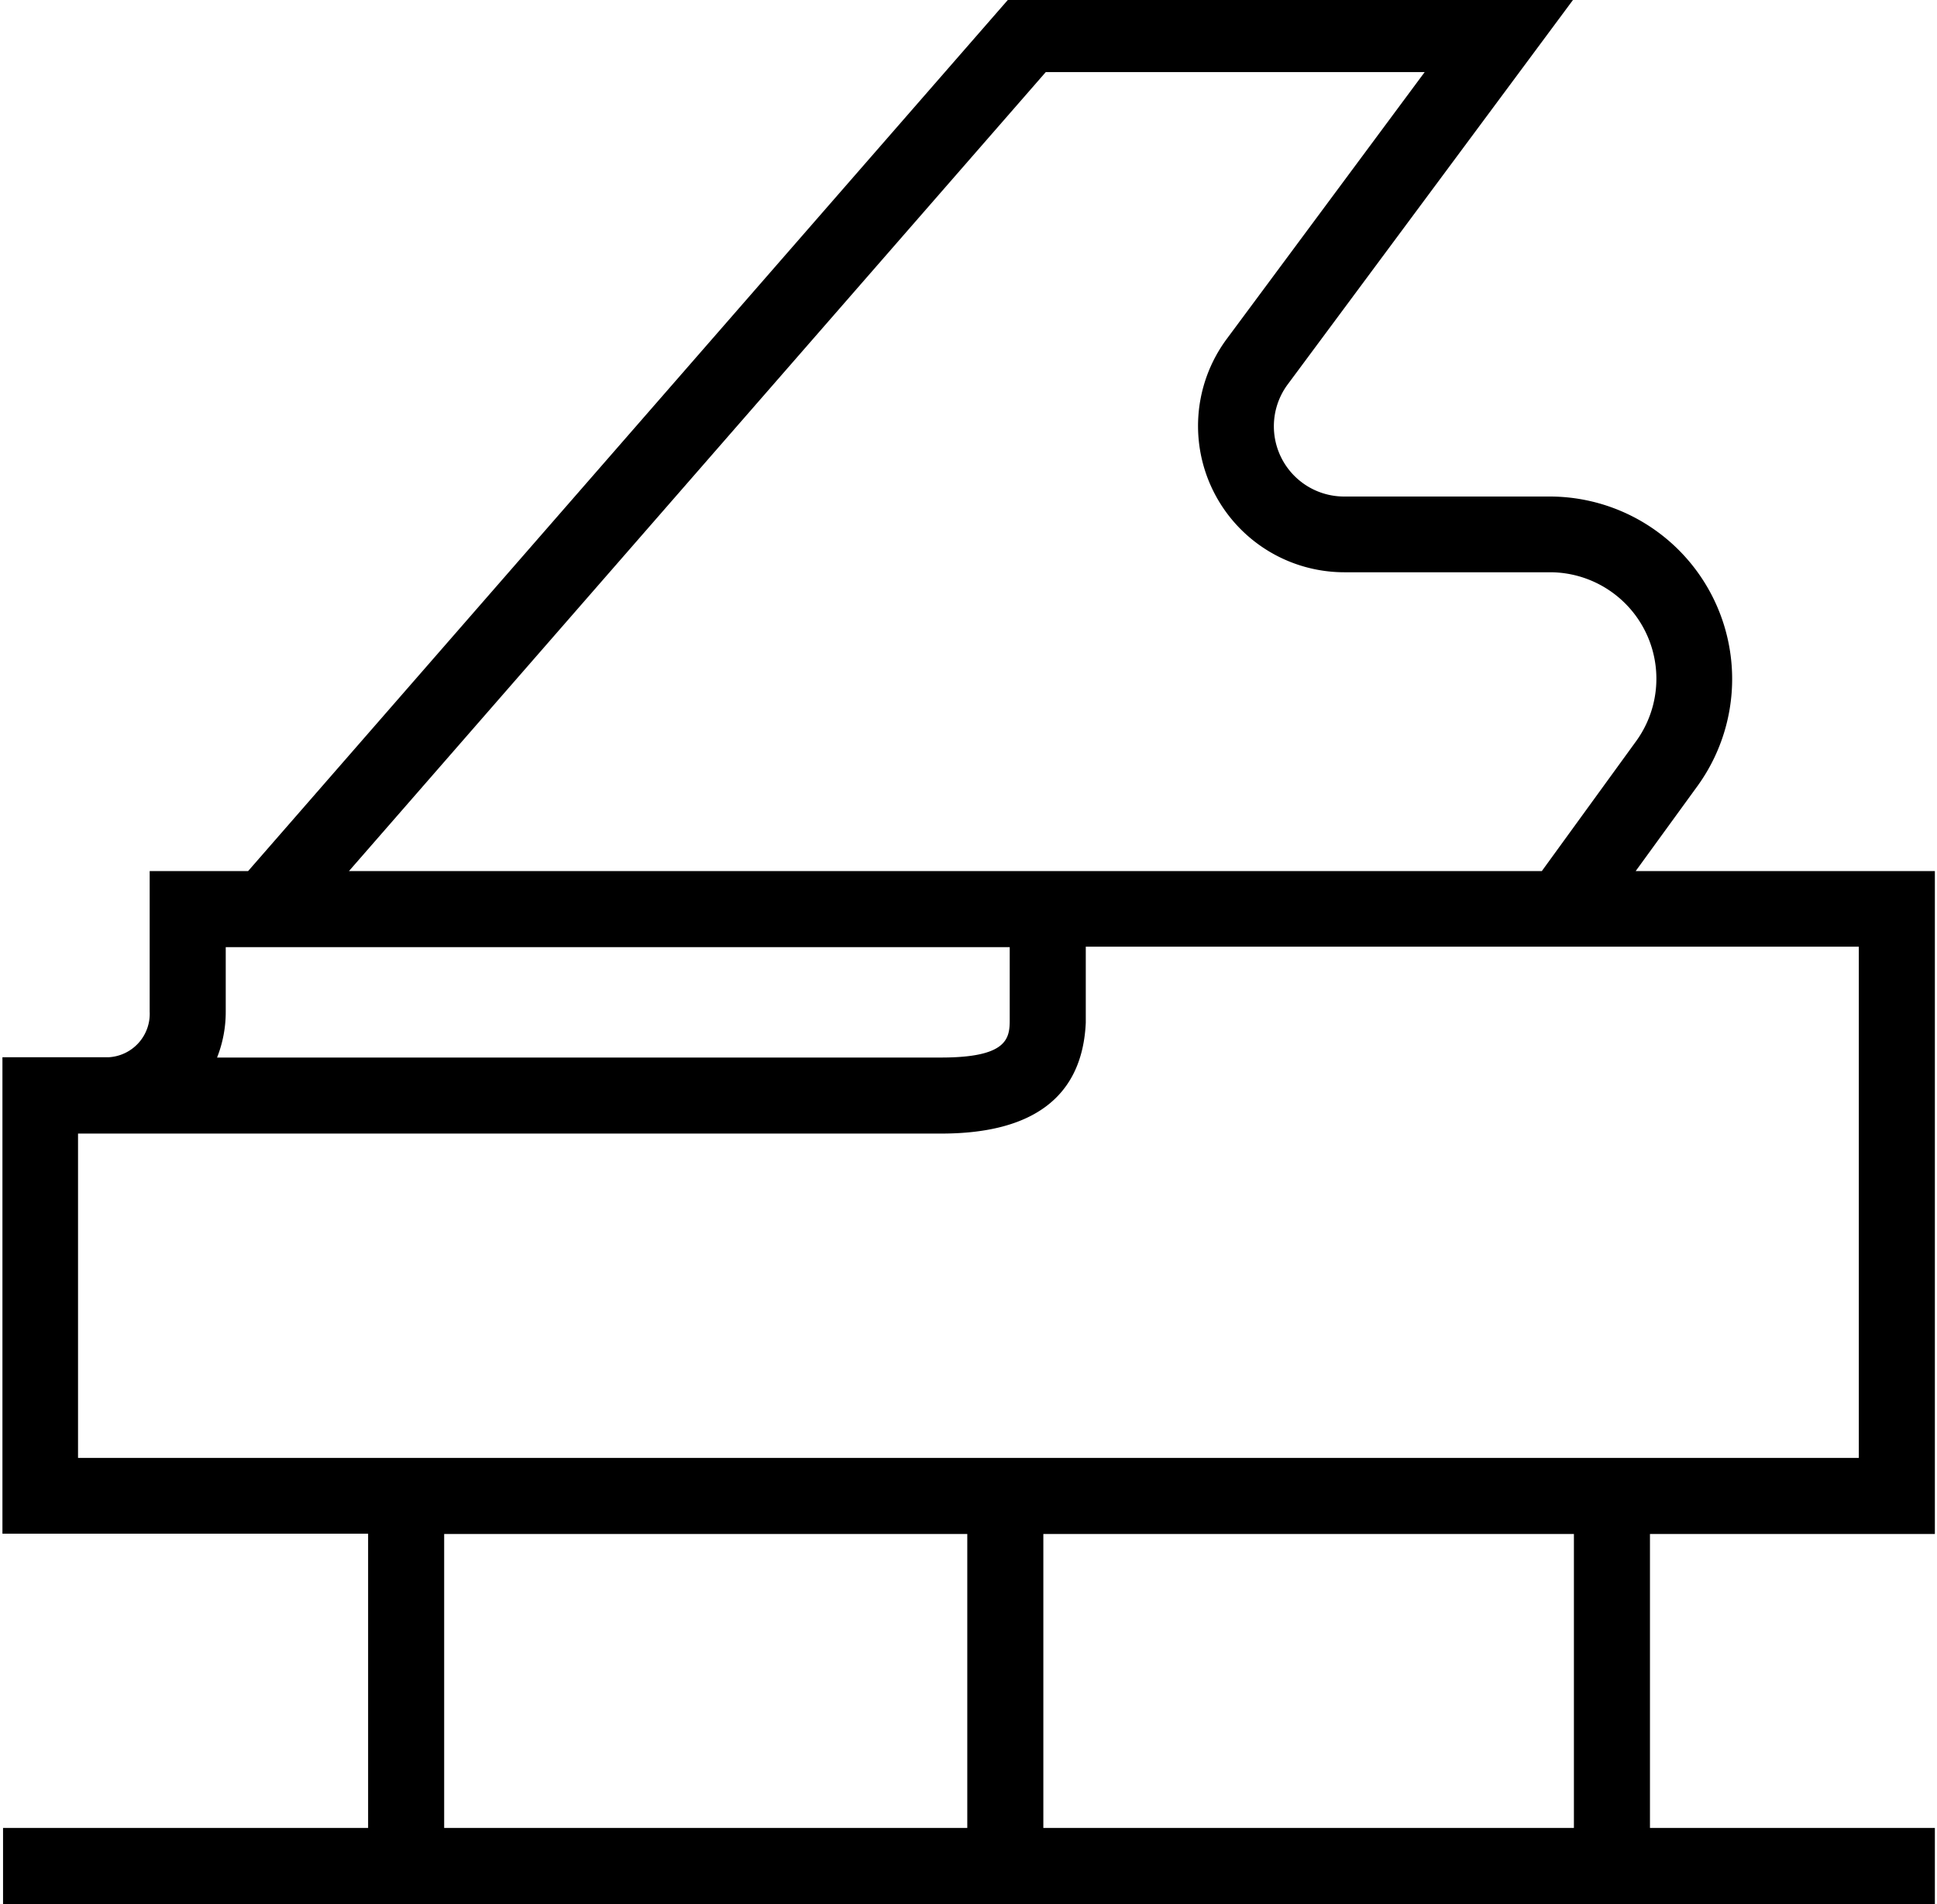 <?xml version="1.0" encoding="UTF-8"?>
<svg xmlns="http://www.w3.org/2000/svg" id="Capa_2" data-name="Capa 2" viewBox="0 0 127.34 125.2">
  <path d="M111.62,51.65a12,12,0,0,0-9.69-19H88.37a4.62,4.62,0,0,1-3.71-7.38L103.6-.26H66.48L16.31,57.28H9.84v9.24a2.86,2.86,0,0,1-2.68,3h-7v31.33H24.2V120.2H.2v5h127v-5H108.47V100.87H127.2V57.28H107.53ZM68.75,4.74H93.66l-13,17.53a9.62,9.62,0,0,0,7.72,15.36h13.56a7,7,0,0,1,5.64,11.08l-6.22,8.57H22.94ZM14.84,62.28H66.38v4.8c0,1.22-.18,2.46-4.51,2.46H14.27a8.15,8.15,0,0,0,.57-3ZM29.2,100.87H63.59V120.2H29.2Zm74.27,19.33H68.59V100.87h34.88ZM122.2,95.87H5.13V74.54H61.88c6.08,0,9.28-2.46,9.5-7.29v-5H122.2Z"></path>
</svg>

